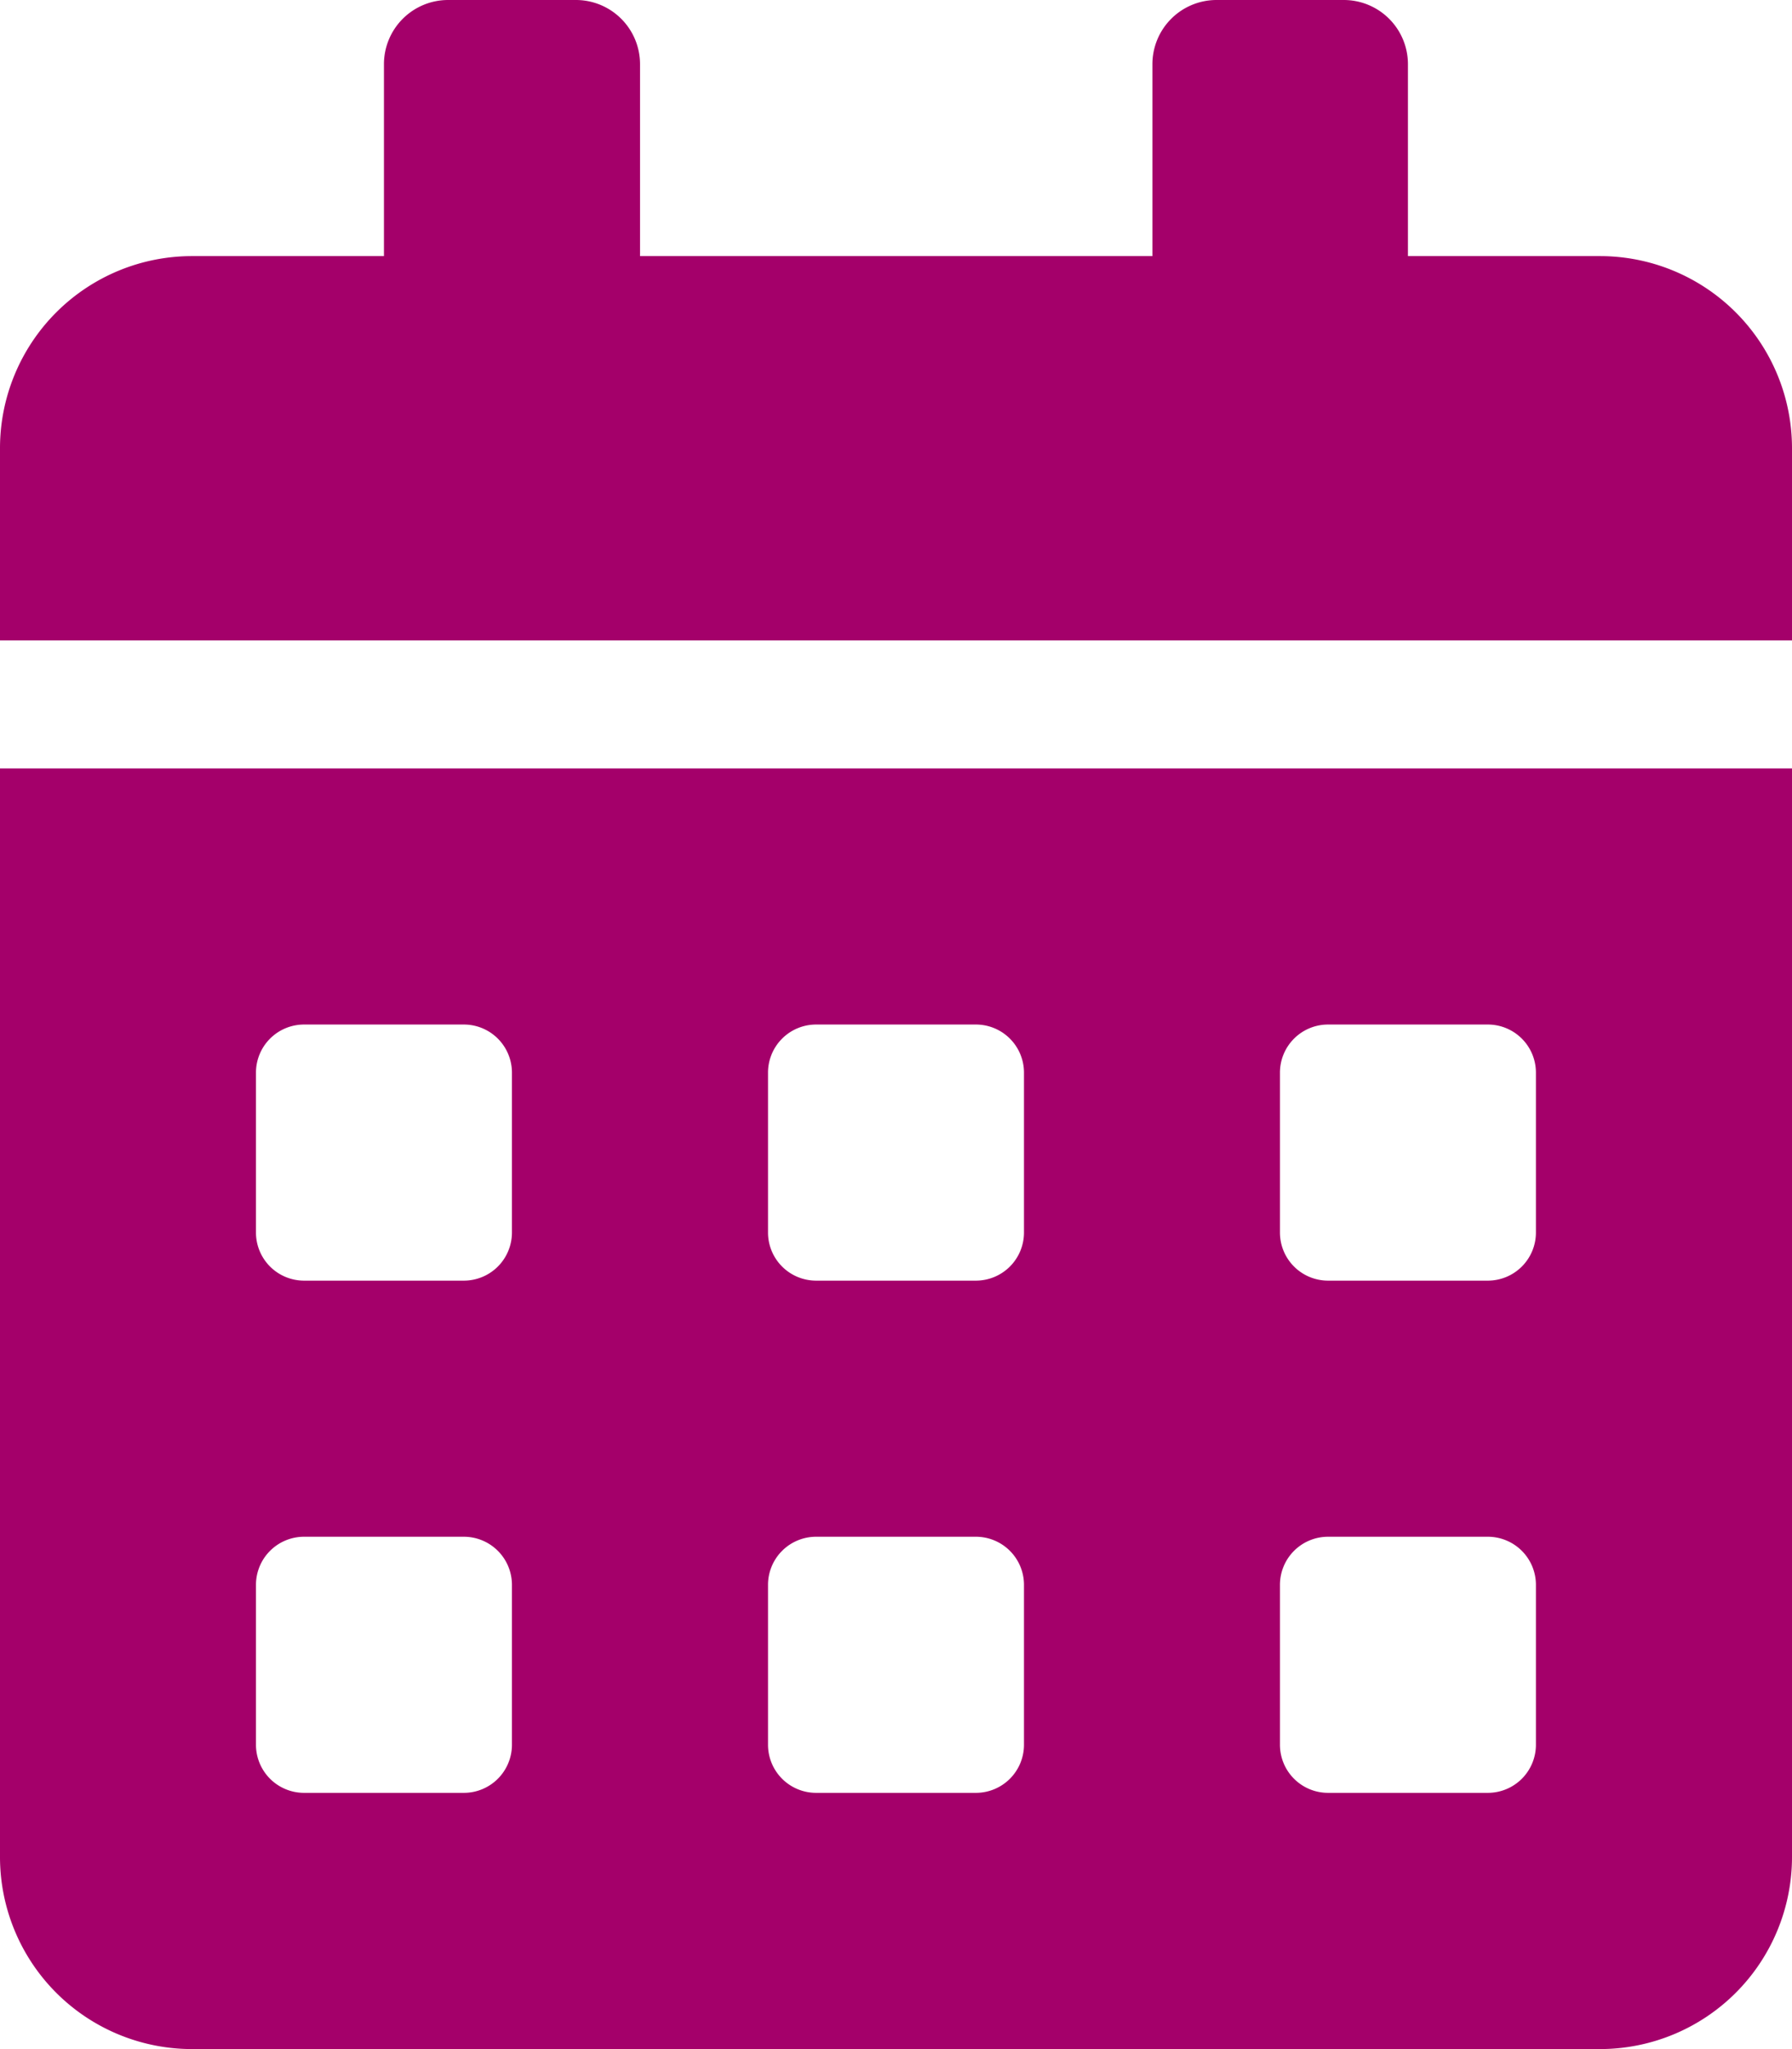 <svg xmlns="http://www.w3.org/2000/svg" width="16.172" height="18.482" viewBox="0 0 16.172 18.482">
  <path id="Icon_awesome-calendar-alt" data-name="Icon awesome-calendar-alt" d="M0,16.749a1.733,1.733,0,0,0,1.733,1.733H14.439a1.733,1.733,0,0,0,1.733-1.733V6.931H0ZM11.551,9.674a.434.434,0,0,1,.433-.433h1.444a.434.434,0,0,1,.433.433v1.444a.434.434,0,0,1-.433.433H11.984a.434.434,0,0,1-.433-.433Zm0,4.62a.434.434,0,0,1,.433-.433h1.444a.434.434,0,0,1,.433.433v1.444a.434.434,0,0,1-.433.433H11.984a.434.434,0,0,1-.433-.433Zm-4.62-4.62a.434.434,0,0,1,.433-.433H8.808a.434.434,0,0,1,.433.433v1.444a.434.434,0,0,1-.433.433H7.364a.434.434,0,0,1-.433-.433Zm0,4.62a.434.434,0,0,1,.433-.433H8.808a.434.434,0,0,1,.433.433v1.444a.434.434,0,0,1-.433.433H7.364a.434.434,0,0,1-.433-.433ZM2.31,9.674a.434.434,0,0,1,.433-.433H4.187a.434.434,0,0,1,.433.433v1.444a.434.434,0,0,1-.433.433H2.743a.434.434,0,0,1-.433-.433Zm0,4.62a.434.434,0,0,1,.433-.433H4.187a.434.434,0,0,1,.433.433v1.444a.434.434,0,0,1-.433.433H2.743a.434.434,0,0,1-.433-.433ZM14.439,2.31H12.706V.578A.579.579,0,0,0,12.129,0H10.974A.579.579,0,0,0,10.4.578V2.31H5.776V.578A.579.579,0,0,0,5.2,0H4.043a.579.579,0,0,0-.578.578V2.31H1.733A1.733,1.733,0,0,0,0,4.043V5.776H16.172V4.043A1.733,1.733,0,0,0,14.439,2.31Z" fill="#a4006a"/>
</svg>
